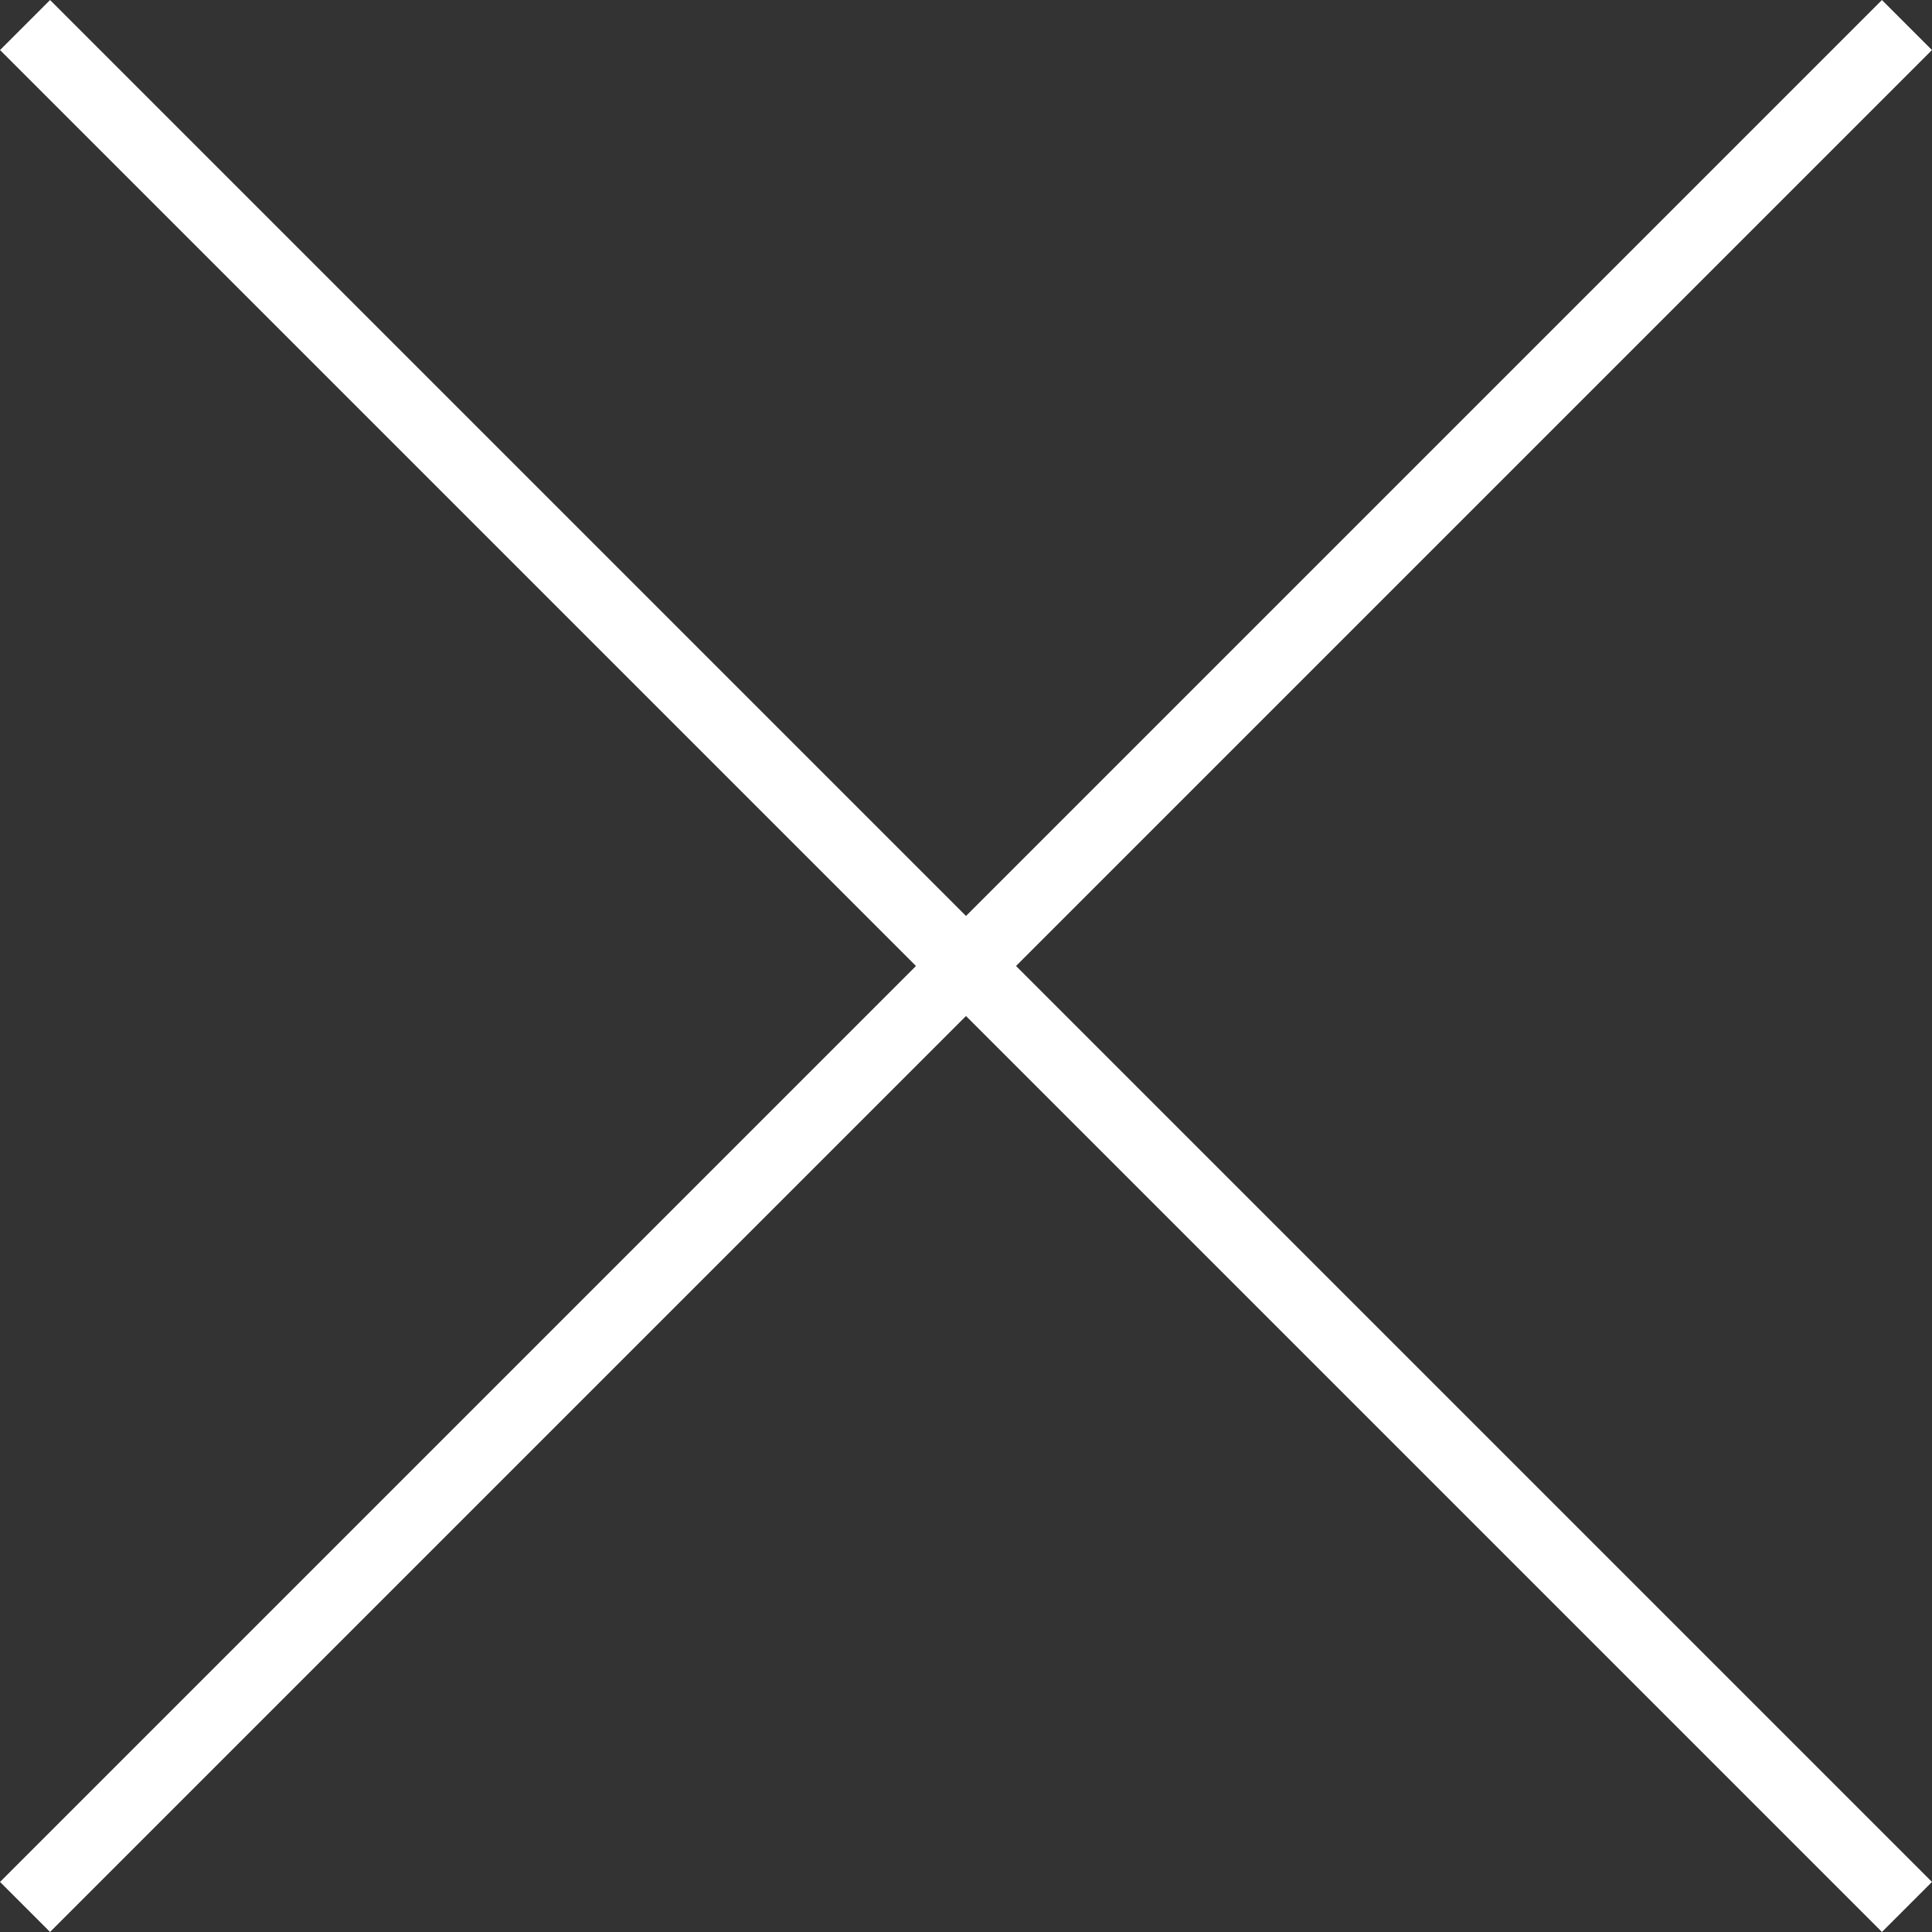 <svg xmlns="http://www.w3.org/2000/svg" width="27.308" height="27.308" viewBox="0 0 27.308 27.308"><rect x="0" y="0" width="27.308" height="27.308" fill="#333333" stroke="none"/><g transform="translate(-2699.205 76.872)"><path d="M2796.312,39.368l-26.6,26.6" transform="translate(-70.153 -115.886)" fill="none" stroke="#fff" stroke-width="1"/><path d="M26.6,0,0,26.6" transform="translate(2726.159 -76.518) rotate(90)" fill="none" stroke="#fff" stroke-width="1"/></g></svg>